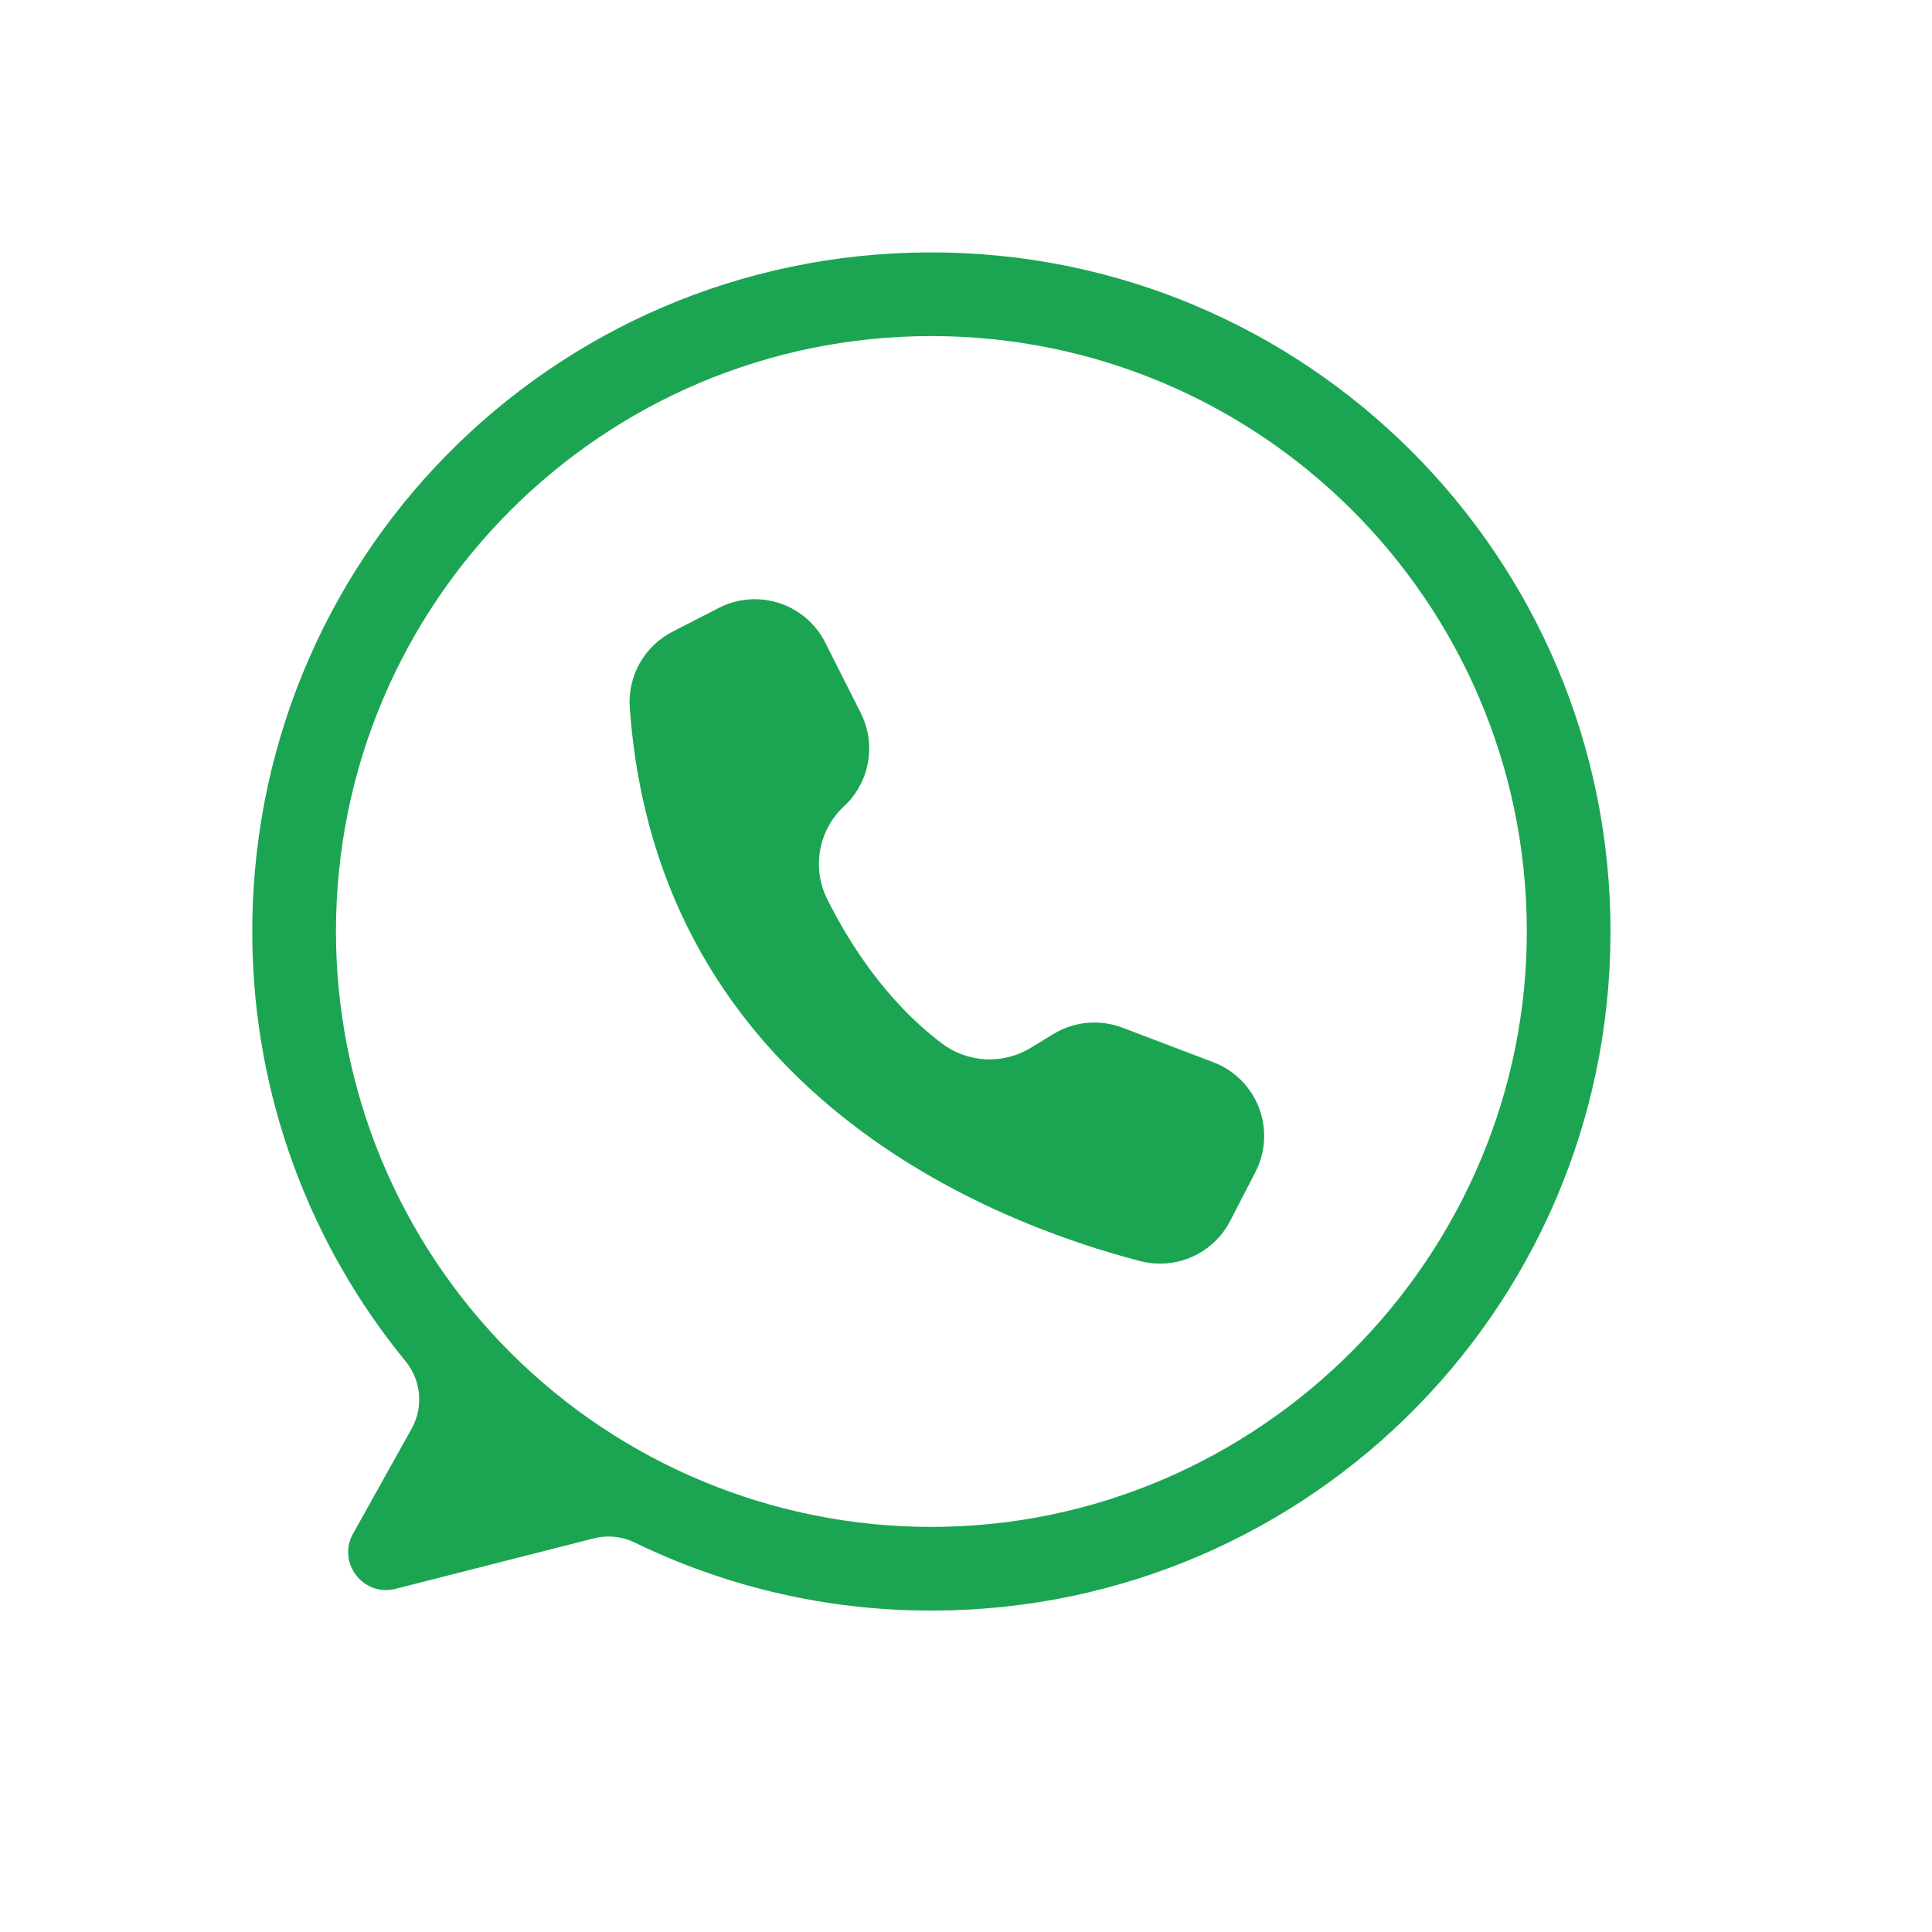 <svg xmlns="http://www.w3.org/2000/svg" xmlns:xlink="http://www.w3.org/1999/xlink" width="4000" zoomAndPan="magnify" viewBox="0 0 3000 3000" height="4000" preserveAspectRatio="xMidYMid meet" version="1.0"><path fill="#1ba553" d="M 1442.633 391.934 C 854.336 393.914 384.148 872.242 391.832 1460.477 C 392.008 1475.246 392.492 1490.008 393.289 1504.758 C 394.086 1519.508 395.195 1534.234 396.613 1548.938 C 398.031 1563.641 399.758 1578.305 401.797 1592.934 C 403.832 1607.566 406.18 1622.145 408.832 1636.676 C 411.484 1651.207 414.445 1665.676 417.707 1680.082 C 420.973 1694.488 424.535 1708.82 428.406 1723.078 C 432.273 1737.332 436.441 1751.5 440.906 1765.582 C 445.375 1779.66 450.137 1793.641 455.191 1807.52 C 460.25 1821.398 465.594 1835.164 471.234 1848.816 C 476.871 1862.469 482.793 1876 489.004 1889.402 C 495.211 1902.805 501.699 1916.07 508.469 1929.199 C 515.234 1942.332 522.277 1955.312 529.594 1968.145 C 536.91 1980.977 544.496 1993.648 552.344 2006.16 C 560.195 2018.672 568.309 2031.012 576.68 2043.184 C 585.051 2055.352 593.676 2067.34 602.555 2079.145 C 611.434 2090.953 620.555 2102.566 629.926 2113.988 C 631.395 2115.789 632.797 2117.641 634.129 2119.547 C 635.461 2121.453 636.719 2123.406 637.906 2125.406 C 639.09 2127.406 640.199 2129.449 641.234 2131.531 C 642.27 2133.613 643.223 2135.734 644.098 2137.887 C 644.973 2140.043 645.766 2142.227 646.48 2144.441 C 647.191 2146.652 647.82 2148.891 648.363 2151.152 C 648.91 2153.41 649.371 2155.688 649.746 2157.984 C 650.121 2160.277 650.406 2162.586 650.609 2164.902 C 650.812 2167.219 650.93 2169.539 650.957 2171.863 C 650.988 2174.188 650.93 2176.512 650.785 2178.832 C 650.641 2181.152 650.41 2183.465 650.094 2185.77 C 649.777 2188.074 649.375 2190.359 648.887 2192.637 C 648.398 2194.91 647.828 2197.16 647.172 2199.391 C 646.516 2201.621 645.777 2203.824 644.953 2206 C 644.133 2208.176 643.234 2210.32 642.254 2212.426 C 641.27 2214.535 640.215 2216.605 639.078 2218.633 L 548.242 2381.41 C 523.055 2426.539 564.09 2479.898 614.176 2467.148 L 921.844 2388.816 C 927.164 2387.465 932.566 2386.586 938.043 2386.184 C 943.523 2385.785 948.992 2385.863 954.457 2386.422 C 959.922 2386.984 965.293 2388.016 970.578 2389.523 C 975.859 2391.027 980.969 2392.984 985.906 2395.387 C 1002.855 2403.621 1020.012 2411.391 1037.375 2418.699 C 1054.738 2426.008 1072.289 2432.844 1090.023 2439.207 C 1107.758 2445.57 1125.648 2451.453 1143.699 2456.852 C 1161.746 2462.254 1179.93 2467.164 1198.246 2471.582 C 1216.559 2476.004 1234.98 2479.93 1253.504 2483.355 C 1272.031 2486.785 1290.637 2489.715 1309.32 2492.141 C 1328.004 2494.566 1346.738 2496.488 1365.523 2497.906 C 1384.312 2499.324 1403.125 2500.234 1421.961 2500.641 C 2013.438 2514.012 2498.93 2041.398 2500.777 1449.785 C 2502.605 864.652 2027.816 389.965 1442.633 391.934 Z M 1446.262 2370.977 C 1431.133 2370.977 1416.008 2370.605 1400.895 2369.863 C 1385.781 2369.121 1370.695 2368.008 1355.637 2366.527 C 1340.578 2365.043 1325.566 2363.191 1310.598 2360.973 C 1295.633 2358.754 1280.727 2356.168 1265.887 2353.215 C 1251.047 2350.262 1236.285 2346.949 1221.609 2343.273 C 1206.93 2339.598 1192.352 2335.562 1177.871 2331.172 C 1163.391 2326.777 1149.027 2322.035 1134.781 2316.938 C 1120.535 2311.84 1106.422 2306.395 1092.441 2300.605 C 1078.461 2294.812 1064.633 2288.684 1050.953 2282.215 C 1037.277 2275.746 1023.766 2268.945 1010.418 2261.812 C 997.074 2254.68 983.914 2247.223 970.934 2239.445 C 957.957 2231.668 945.176 2223.574 932.594 2215.168 C 920.012 2206.762 907.645 2198.051 895.492 2189.039 C 883.336 2180.023 871.414 2170.719 859.715 2161.121 C 848.02 2151.52 836.562 2141.641 825.352 2131.48 C 814.141 2121.316 803.184 2110.887 792.484 2100.188 C 781.785 2089.488 771.355 2078.531 761.195 2067.32 C 751.031 2056.109 741.152 2044.656 731.551 2032.961 C 721.953 2021.262 712.645 2009.34 703.633 1997.184 C 694.617 1985.031 685.91 1972.664 677.5 1960.082 C 669.094 1947.5 661.004 1934.723 653.223 1921.742 C 645.445 1908.766 637.988 1895.605 630.855 1882.258 C 623.723 1868.914 616.922 1855.402 610.449 1841.727 C 603.98 1828.047 597.852 1814.219 592.062 1800.238 C 586.27 1786.258 580.824 1772.145 575.727 1757.898 C 570.629 1743.652 565.887 1729.289 561.492 1714.809 C 557.102 1700.328 553.066 1685.75 549.391 1671.074 C 545.711 1656.395 542.398 1641.637 539.445 1626.797 C 536.496 1611.957 533.906 1597.051 531.688 1582.082 C 529.469 1567.117 527.617 1552.105 526.133 1537.047 C 524.648 1521.988 523.535 1506.902 522.793 1491.789 C 522.051 1476.676 521.68 1461.555 521.68 1446.422 C 521.68 935.812 935.641 521.867 1446.266 521.867 C 1954.914 521.867 2367.625 932.602 2370.824 1440.477 C 2374.039 1950.074 1955.891 2370.977 1446.262 2370.977 Z M 1446.262 2370.977 " fill-opacity="1" fill-rule="nonzero"/><path fill="#1ba553" d="M 1281.016 996.93 L 1281.441 997.781 L 1336.586 1107.145 C 1338.066 1110.078 1339.426 1113.07 1340.668 1116.117 C 1341.906 1119.164 1343.02 1122.254 1344.012 1125.387 C 1345 1128.523 1345.863 1131.695 1346.598 1134.898 C 1347.336 1138.105 1347.938 1141.332 1348.414 1144.586 C 1348.891 1147.84 1349.23 1151.109 1349.445 1154.391 C 1349.656 1157.672 1349.734 1160.957 1349.684 1164.242 C 1349.629 1167.531 1349.445 1170.812 1349.129 1174.086 C 1348.809 1177.359 1348.363 1180.613 1347.781 1183.848 C 1347.203 1187.086 1346.496 1190.293 1345.656 1193.473 C 1344.82 1196.652 1343.855 1199.793 1342.766 1202.898 C 1341.676 1206 1340.461 1209.051 1339.125 1212.055 C 1337.789 1215.062 1336.332 1218.008 1334.758 1220.895 C 1333.184 1223.781 1331.496 1226.598 1329.695 1229.352 C 1327.895 1232.102 1325.984 1234.777 1323.969 1237.375 C 1321.953 1239.973 1319.836 1242.484 1317.617 1244.91 C 1315.398 1247.336 1313.086 1249.672 1310.68 1251.91 C 1308.281 1254.137 1305.98 1256.449 1303.77 1258.859 C 1301.559 1261.27 1299.449 1263.762 1297.438 1266.34 C 1295.426 1268.918 1293.523 1271.57 1291.727 1274.301 C 1289.93 1277.031 1288.242 1279.828 1286.672 1282.695 C 1285.098 1285.562 1283.641 1288.484 1282.305 1291.469 C 1280.965 1294.449 1279.75 1297.48 1278.652 1300.562 C 1277.559 1303.641 1276.59 1306.762 1275.742 1309.918 C 1274.898 1313.078 1274.184 1316.266 1273.594 1319.48 C 1273.004 1322.695 1272.547 1325.93 1272.215 1329.18 C 1271.887 1332.434 1271.688 1335.695 1271.621 1338.961 C 1271.551 1342.23 1271.613 1345.496 1271.809 1348.758 C 1272.004 1352.023 1272.328 1355.273 1272.781 1358.512 C 1273.238 1361.746 1273.82 1364.961 1274.535 1368.152 C 1275.246 1371.344 1276.086 1374.5 1277.051 1377.621 C 1278.02 1380.746 1279.109 1383.824 1280.32 1386.859 C 1281.535 1389.895 1282.867 1392.879 1284.32 1395.805 C 1317.422 1462.277 1374.777 1553.902 1462.297 1620.012 C 1464.734 1621.863 1467.234 1623.617 1469.801 1625.281 C 1472.367 1626.941 1474.992 1628.504 1477.676 1629.973 C 1480.359 1631.438 1483.094 1632.801 1485.879 1634.062 C 1488.664 1635.324 1491.492 1636.48 1494.363 1637.531 C 1497.234 1638.582 1500.141 1639.527 1503.082 1640.359 C 1506.023 1641.195 1508.992 1641.918 1511.988 1642.527 C 1514.984 1643.141 1518 1643.641 1521.031 1644.027 C 1524.062 1644.414 1527.109 1644.688 1530.16 1644.848 C 1533.215 1645.008 1536.27 1645.051 1539.328 1644.984 C 1542.383 1644.914 1545.434 1644.73 1548.477 1644.438 C 1551.52 1644.141 1554.547 1643.73 1557.562 1643.207 C 1560.574 1642.688 1563.562 1642.051 1566.527 1641.305 C 1569.492 1640.562 1572.426 1639.707 1575.328 1638.742 C 1578.23 1637.777 1581.09 1636.703 1583.914 1635.527 C 1586.734 1634.348 1589.508 1633.066 1592.234 1631.68 C 1594.957 1630.297 1597.629 1628.809 1600.242 1627.227 L 1635.754 1605.617 C 1639.727 1603.199 1643.82 1601.02 1648.035 1599.07 C 1652.254 1597.121 1656.57 1595.414 1660.98 1593.957 C 1665.391 1592.5 1669.871 1591.293 1674.422 1590.348 C 1678.969 1589.398 1683.559 1588.711 1688.184 1588.285 C 1692.809 1587.859 1697.445 1587.695 1702.09 1587.797 C 1706.738 1587.898 1711.363 1588.262 1715.965 1588.891 C 1720.57 1589.516 1725.121 1590.402 1729.625 1591.551 C 1734.129 1592.695 1738.551 1594.094 1742.895 1595.742 L 1884.055 1649.414 C 1885.926 1650.125 1887.781 1650.883 1889.617 1651.688 C 1891.453 1652.488 1893.27 1653.336 1895.062 1654.23 C 1896.859 1655.121 1898.629 1656.059 1900.379 1657.039 C 1902.125 1658.016 1903.852 1659.039 1905.551 1660.102 C 1907.246 1661.168 1908.918 1662.273 1910.562 1663.418 C 1912.207 1664.562 1913.824 1665.75 1915.41 1666.977 C 1916.996 1668.199 1918.551 1669.465 1920.074 1670.766 C 1921.598 1672.066 1923.09 1673.406 1924.547 1674.781 C 1926.004 1676.156 1927.43 1677.566 1928.816 1679.012 C 1930.207 1680.457 1931.559 1681.934 1932.875 1683.445 C 1934.191 1684.957 1935.469 1686.5 1936.711 1688.074 C 1937.953 1689.645 1939.152 1691.25 1940.316 1692.883 C 1941.477 1694.516 1942.598 1696.176 1943.68 1697.863 C 1944.758 1699.551 1945.797 1701.266 1946.793 1703.004 C 1947.789 1704.742 1948.742 1706.508 1949.652 1708.293 C 1950.562 1710.078 1951.43 1711.887 1952.25 1713.715 C 1953.07 1715.543 1953.848 1717.391 1954.574 1719.254 C 1955.305 1721.121 1955.992 1723.004 1956.629 1724.906 C 1957.266 1726.805 1957.859 1728.719 1958.402 1730.648 C 1958.945 1732.578 1959.441 1734.52 1959.891 1736.473 C 1960.34 1738.426 1960.738 1740.387 1961.09 1742.359 C 1961.445 1744.336 1961.746 1746.316 1962.004 1748.301 C 1962.258 1750.289 1962.465 1752.285 1962.621 1754.281 C 1962.777 1756.281 1962.887 1758.281 1962.945 1760.285 C 1963.004 1762.285 1963.012 1764.289 1962.973 1766.293 C 1962.934 1768.297 1962.844 1770.301 1962.707 1772.301 C 1962.57 1774.297 1962.383 1776.293 1962.148 1778.285 C 1961.91 1780.273 1961.629 1782.258 1961.293 1784.234 C 1960.961 1786.211 1960.578 1788.176 1960.148 1790.133 C 1959.719 1792.094 1959.242 1794.039 1958.719 1795.973 C 1958.191 1797.906 1957.621 1799.824 1957 1801.73 C 1956.379 1803.637 1955.715 1805.527 1955.004 1807.402 C 1953.355 1811.711 1951.473 1815.918 1949.359 1820.023 L 1910.246 1895.836 C 1908.664 1898.898 1906.957 1901.887 1905.125 1904.801 C 1903.293 1907.719 1901.34 1910.555 1899.27 1913.305 C 1897.195 1916.055 1895.012 1918.715 1892.719 1921.285 C 1890.422 1923.852 1888.023 1926.316 1885.52 1928.684 C 1883.016 1931.047 1880.414 1933.305 1877.719 1935.449 C 1875.027 1937.598 1872.246 1939.625 1869.383 1941.535 C 1866.516 1943.449 1863.574 1945.234 1860.559 1946.898 C 1857.543 1948.562 1854.465 1950.098 1851.316 1951.5 C 1848.172 1952.906 1844.973 1954.176 1841.723 1955.309 C 1838.469 1956.441 1835.176 1957.438 1831.84 1958.293 C 1828.504 1959.152 1825.137 1959.867 1821.738 1960.438 C 1818.344 1961.012 1814.93 1961.441 1811.496 1961.723 C 1808.062 1962.008 1804.625 1962.148 1801.18 1962.145 C 1797.734 1962.137 1794.297 1961.988 1790.867 1961.695 C 1787.434 1961.398 1784.02 1960.961 1780.625 1960.375 C 1777.23 1959.793 1773.867 1959.07 1770.535 1958.203 C 1548.836 1900.848 1020.469 1701.48 977.898 1098.605 C 977.688 1095.637 977.586 1092.66 977.594 1089.684 C 977.602 1086.703 977.715 1083.73 977.938 1080.758 C 978.164 1077.789 978.492 1074.828 978.934 1071.883 C 979.371 1068.938 979.918 1066.012 980.57 1063.105 C 981.223 1060.199 981.98 1057.32 982.844 1054.469 C 983.707 1051.617 984.672 1048.801 985.742 1046.02 C 986.809 1043.238 987.977 1040.5 989.246 1037.805 C 990.512 1035.109 991.875 1032.465 993.336 1029.867 C 994.797 1027.273 996.352 1024.734 997.996 1022.25 C 999.645 1019.766 1001.379 1017.348 1003.199 1014.992 C 1005.023 1012.637 1006.93 1010.348 1008.918 1008.133 C 1010.906 1005.914 1012.977 1003.773 1015.121 1001.707 C 1017.266 999.641 1019.484 997.652 1021.773 995.75 C 1024.066 993.844 1026.422 992.027 1028.844 990.293 C 1031.27 988.559 1033.75 986.918 1036.293 985.367 C 1038.836 983.816 1041.434 982.359 1044.082 980.996 L 1116.078 944.012 C 1117.859 943.094 1119.664 942.223 1121.488 941.395 C 1123.316 940.566 1125.16 939.785 1127.023 939.047 C 1128.887 938.309 1130.77 937.617 1132.668 936.973 C 1134.566 936.328 1136.477 935.73 1138.406 935.18 C 1140.332 934.625 1142.273 934.121 1144.223 933.668 C 1146.176 933.211 1148.137 932.805 1150.109 932.441 C 1152.082 932.082 1154.062 931.773 1156.047 931.512 C 1158.035 931.246 1160.027 931.035 1162.027 930.871 C 1164.023 930.703 1166.023 930.59 1168.027 930.523 C 1170.031 930.457 1172.035 930.438 1174.039 930.473 C 1176.043 930.504 1178.047 930.582 1180.047 930.715 C 1182.047 930.844 1184.043 931.023 1186.035 931.254 C 1188.027 931.48 1190.012 931.758 1191.988 932.082 C 1193.969 932.41 1195.938 932.781 1197.895 933.203 C 1199.855 933.629 1201.805 934.098 1203.738 934.617 C 1205.676 935.133 1207.598 935.699 1209.508 936.312 C 1211.418 936.922 1213.309 937.582 1215.184 938.289 C 1217.062 938.992 1218.918 939.746 1220.758 940.539 C 1222.598 941.336 1224.418 942.18 1226.215 943.062 C 1228.016 943.949 1229.789 944.879 1231.543 945.852 C 1233.293 946.824 1235.023 947.84 1236.727 948.898 C 1238.426 949.957 1240.102 951.055 1241.75 952.195 C 1243.402 953.336 1245.02 954.516 1246.613 955.734 C 1248.203 956.953 1249.762 958.215 1251.293 959.508 C 1252.82 960.805 1254.316 962.137 1255.781 963.508 C 1257.242 964.879 1258.672 966.281 1260.066 967.723 C 1261.461 969.164 1262.82 970.637 1264.145 972.141 C 1265.465 973.648 1266.75 975.188 1267.996 976.758 C 1269.242 978.328 1270.449 979.926 1271.617 981.555 C 1272.789 983.184 1273.914 984.84 1275 986.523 C 1276.09 988.207 1277.133 989.918 1278.137 991.652 C 1279.141 993.391 1280.098 995.148 1281.016 996.93 Z M 1281.016 996.93 " fill-opacity="1" fill-rule="nonzero"/></svg>